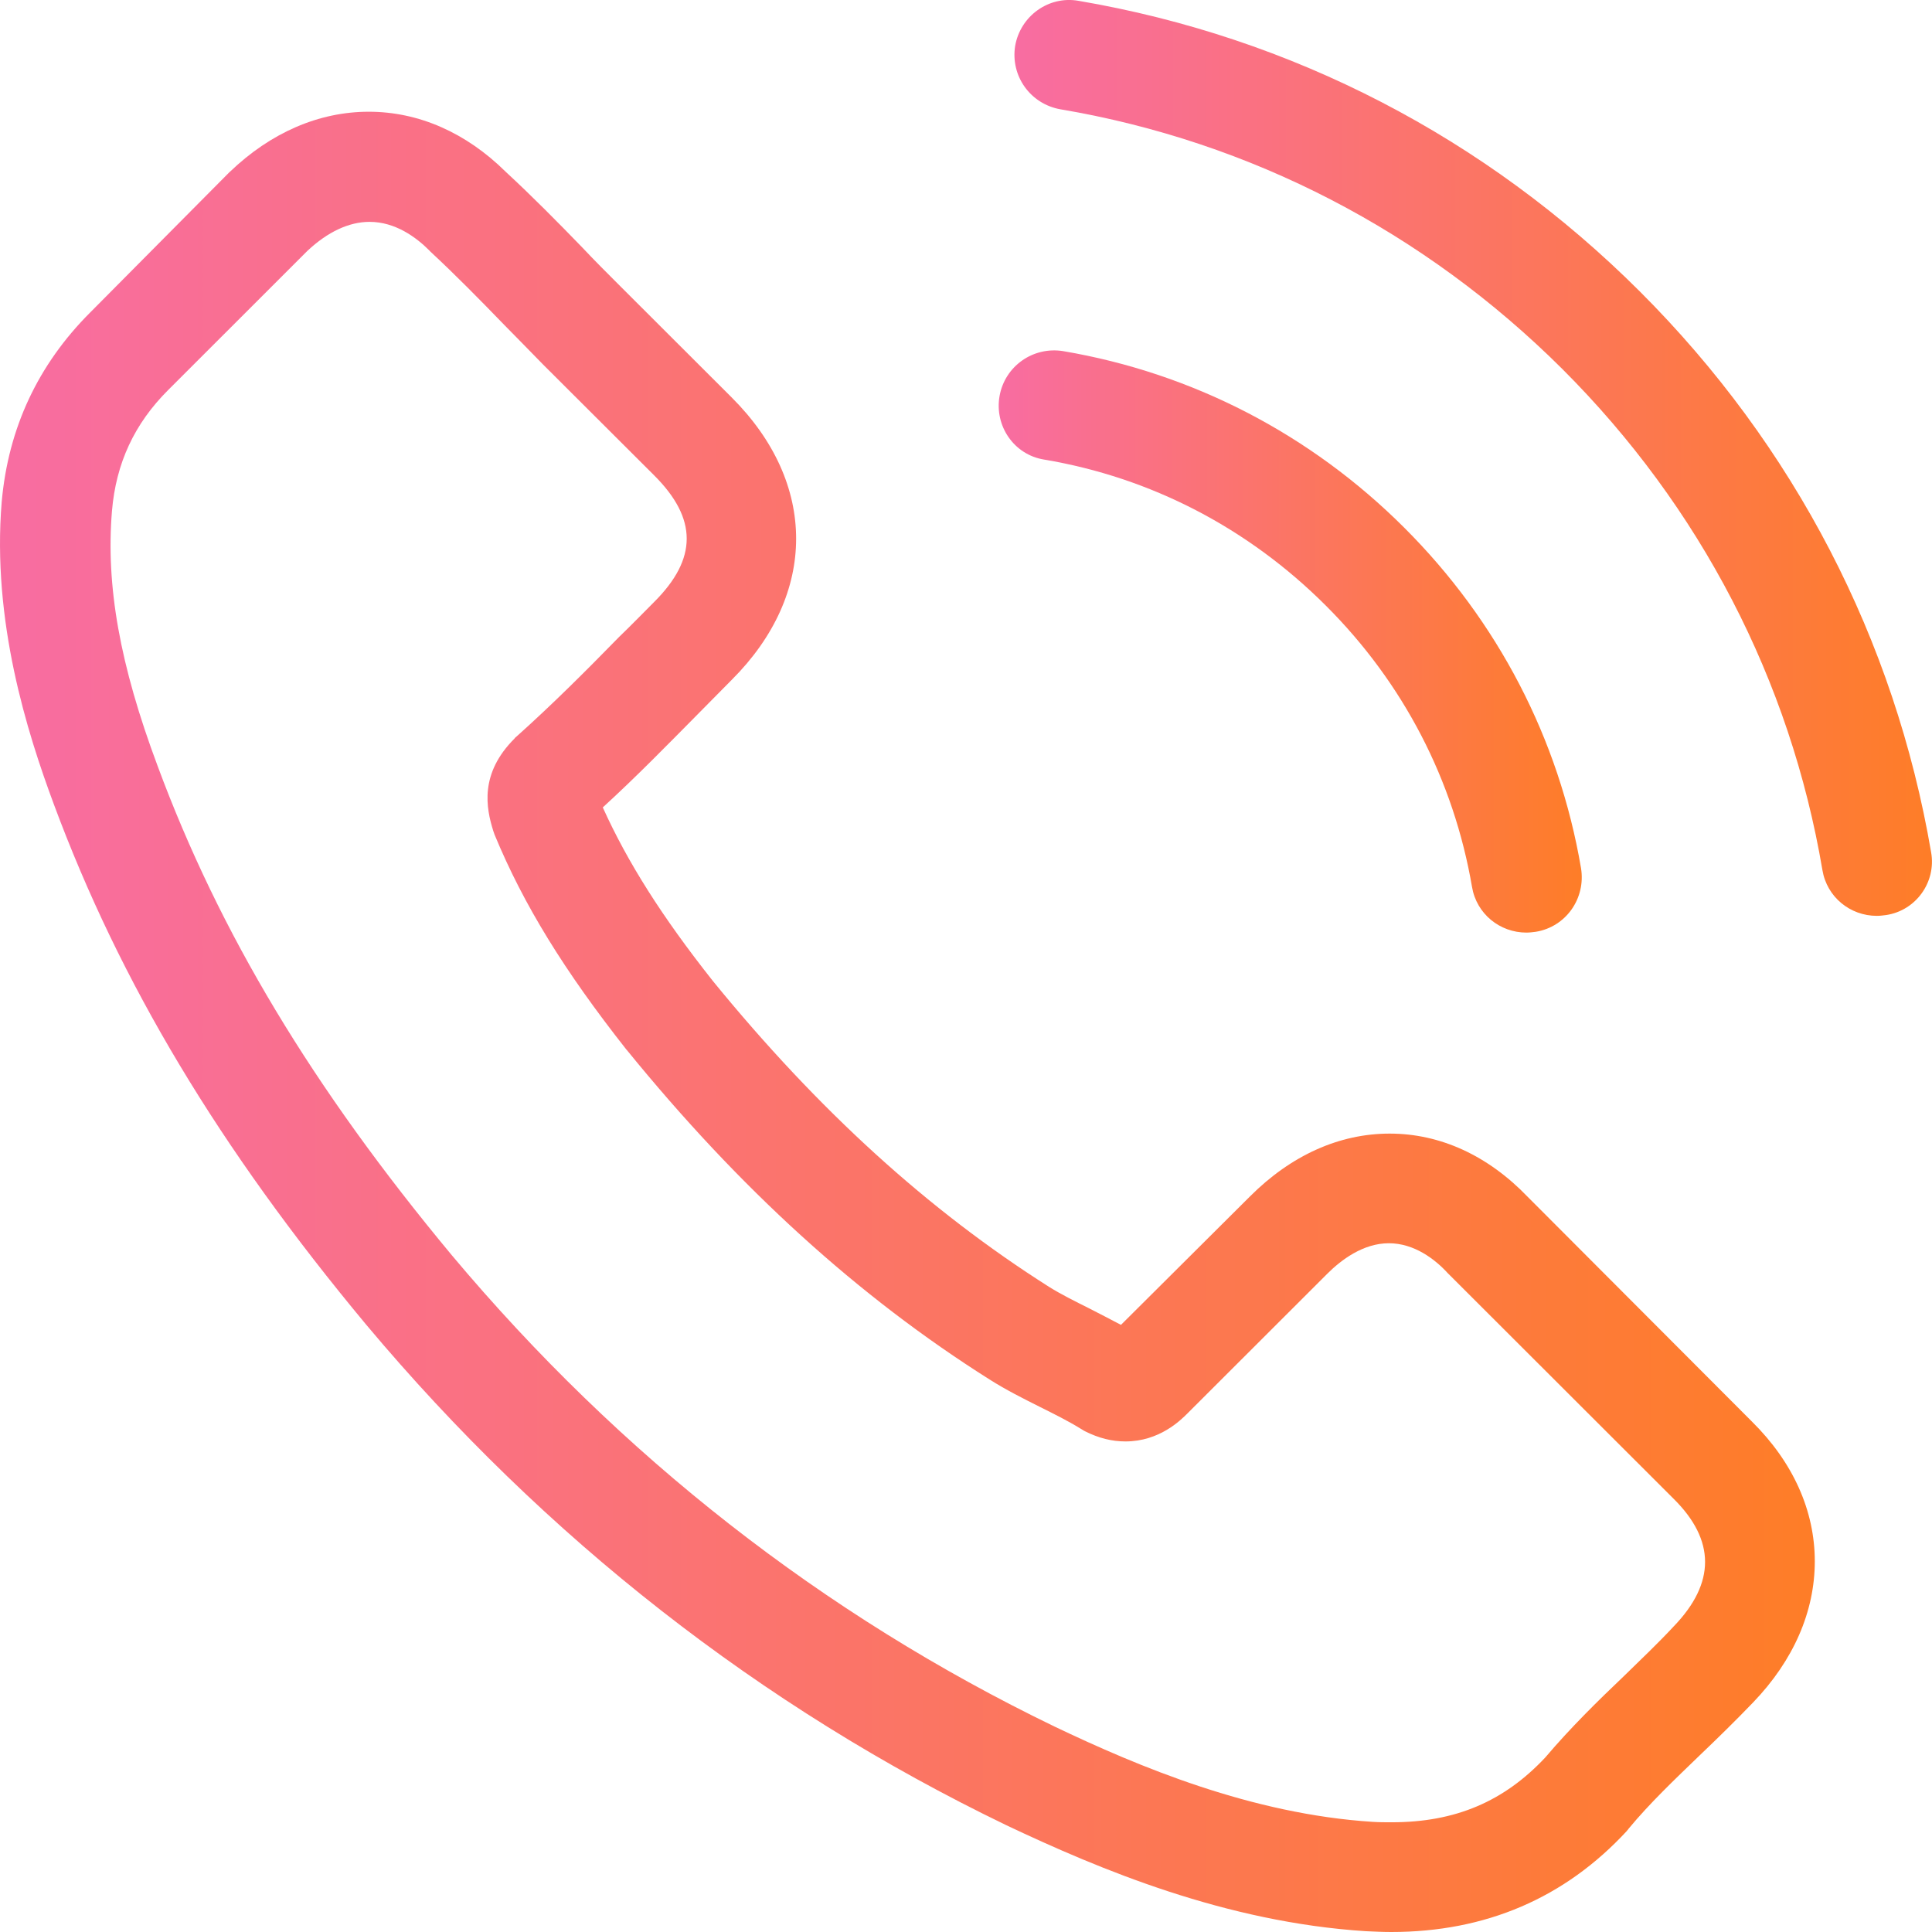 <?xml version="1.0" encoding="UTF-8"?>
<svg xmlns="http://www.w3.org/2000/svg" width="24" height="24" viewBox="0 0 24 24" fill="none">
  <path d="M18.977 14.867C18.485 14.355 17.892 14.082 17.263 14.082C16.639 14.082 16.04 14.35 15.528 14.862L13.925 16.458C13.793 16.387 13.661 16.321 13.534 16.255C13.352 16.164 13.179 16.078 13.032 15.986C11.531 15.034 10.166 13.793 8.857 12.188C8.223 11.387 7.797 10.713 7.488 10.03C7.904 9.65 8.289 9.255 8.665 8.875C8.807 8.733 8.949 8.586 9.091 8.444C10.156 7.38 10.156 6.003 9.091 4.939L7.706 3.556C7.549 3.399 7.386 3.237 7.234 3.075C6.93 2.761 6.61 2.437 6.281 2.133C5.789 1.647 5.2 1.388 4.581 1.388C3.962 1.388 3.364 1.647 2.857 2.133C2.851 2.138 2.851 2.138 2.846 2.143L1.122 3.88C0.472 4.529 0.102 5.319 0.021 6.236C-0.101 7.715 0.335 9.093 0.67 9.994C1.492 12.208 2.72 14.259 4.551 16.458C6.773 19.107 9.446 21.199 12.5 22.673C13.666 23.225 15.224 23.878 16.964 23.99C17.07 23.995 17.182 24 17.283 24C18.455 24 19.439 23.579 20.21 22.744C20.215 22.734 20.225 22.729 20.23 22.718C20.494 22.399 20.799 22.11 21.118 21.802C21.336 21.594 21.559 21.376 21.778 21.148C22.28 20.626 22.544 20.019 22.544 19.395C22.544 18.767 22.275 18.165 21.762 17.658L18.977 14.867ZM20.794 20.201C20.788 20.201 20.788 20.206 20.794 20.201C20.596 20.414 20.393 20.606 20.175 20.819C19.845 21.133 19.51 21.462 19.196 21.832C18.683 22.379 18.08 22.637 17.288 22.637C17.212 22.637 17.131 22.637 17.055 22.632C15.548 22.536 14.148 21.948 13.098 21.447C10.227 20.059 7.706 18.089 5.611 15.591C3.881 13.51 2.725 11.585 1.959 9.518C1.487 8.257 1.314 7.274 1.391 6.347C1.441 5.755 1.669 5.263 2.091 4.843L3.82 3.115C4.069 2.882 4.333 2.756 4.591 2.756C4.911 2.756 5.17 2.948 5.332 3.11C5.337 3.115 5.342 3.121 5.347 3.126C5.657 3.414 5.951 3.713 6.26 4.032C6.418 4.194 6.58 4.356 6.742 4.524L8.127 5.906C8.665 6.443 8.665 6.94 8.127 7.477C7.98 7.624 7.838 7.771 7.691 7.912C7.265 8.348 6.859 8.753 6.418 9.148C6.407 9.158 6.397 9.164 6.392 9.174C5.956 9.609 6.037 10.035 6.128 10.323C6.133 10.339 6.139 10.354 6.144 10.369C6.504 11.24 7.011 12.061 7.782 13.039L7.787 13.044C9.187 14.766 10.663 16.108 12.292 17.136C12.5 17.268 12.713 17.374 12.916 17.476C13.098 17.567 13.271 17.653 13.418 17.744C13.438 17.754 13.458 17.77 13.479 17.78C13.651 17.866 13.813 17.906 13.981 17.906C14.402 17.906 14.666 17.643 14.752 17.557L16.487 15.824C16.659 15.652 16.933 15.444 17.253 15.444C17.567 15.444 17.826 15.642 17.983 15.814C17.988 15.819 17.988 15.819 17.993 15.824L20.788 18.616C21.311 19.132 21.311 19.664 20.794 20.201Z" fill="url(#paint0_linear_1614_2204)"></path>
  <path d="M12.97 5.709C14.299 5.932 15.506 6.56 16.47 7.523C17.434 8.485 18.058 9.691 18.286 11.018C18.342 11.352 18.631 11.585 18.961 11.585C19.001 11.585 19.037 11.58 19.078 11.575C19.453 11.514 19.701 11.16 19.64 10.785C19.367 9.179 18.606 7.715 17.444 6.555C16.282 5.395 14.816 4.635 13.208 4.362C12.833 4.301 12.483 4.549 12.417 4.919C12.351 5.289 12.595 5.649 12.97 5.709Z" fill="url(#paint1_linear_1614_2204)"></path>
  <path d="M23.989 10.587C23.537 7.943 22.289 5.537 20.372 3.622C18.454 1.707 16.045 0.461 13.397 0.01C13.027 -0.055 12.677 0.198 12.611 0.568C12.55 0.942 12.798 1.292 13.174 1.358C15.538 1.758 17.694 2.877 19.408 4.584C21.123 6.297 22.239 8.449 22.639 10.81C22.695 11.144 22.984 11.377 23.314 11.377C23.355 11.377 23.39 11.372 23.431 11.367C23.801 11.311 24.055 10.957 23.989 10.587Z" fill="url(#paint2_linear_1614_2204)"></path>
  <defs>
    <linearGradient id="paint0_linear_1614_2204" x1="-0.939" y1="11.752" x2="25.361" y2="11.752" gradientUnits="userSpaceOnUse">
      <stop stop-color="#F86CA7"></stop>
      <stop offset="1" stop-color="#FF7F18"></stop>
    </linearGradient>
    <linearGradient id="paint1_linear_1614_2204" x1="12.104" y1="7.668" x2="20.555" y2="7.668" gradientUnits="userSpaceOnUse">
      <stop stop-color="#F86CA7"></stop>
      <stop offset="1" stop-color="#FF7F18"></stop>
    </linearGradient>
    <linearGradient id="paint2_linear_1614_2204" x1="12.127" y1="5.214" x2="25.424" y2="5.214" gradientUnits="userSpaceOnUse">
      <stop stop-color="#F86CA7"></stop>
      <stop offset="1" stop-color="#FF7F18"></stop>
    </linearGradient>
  </defs>
</svg>
